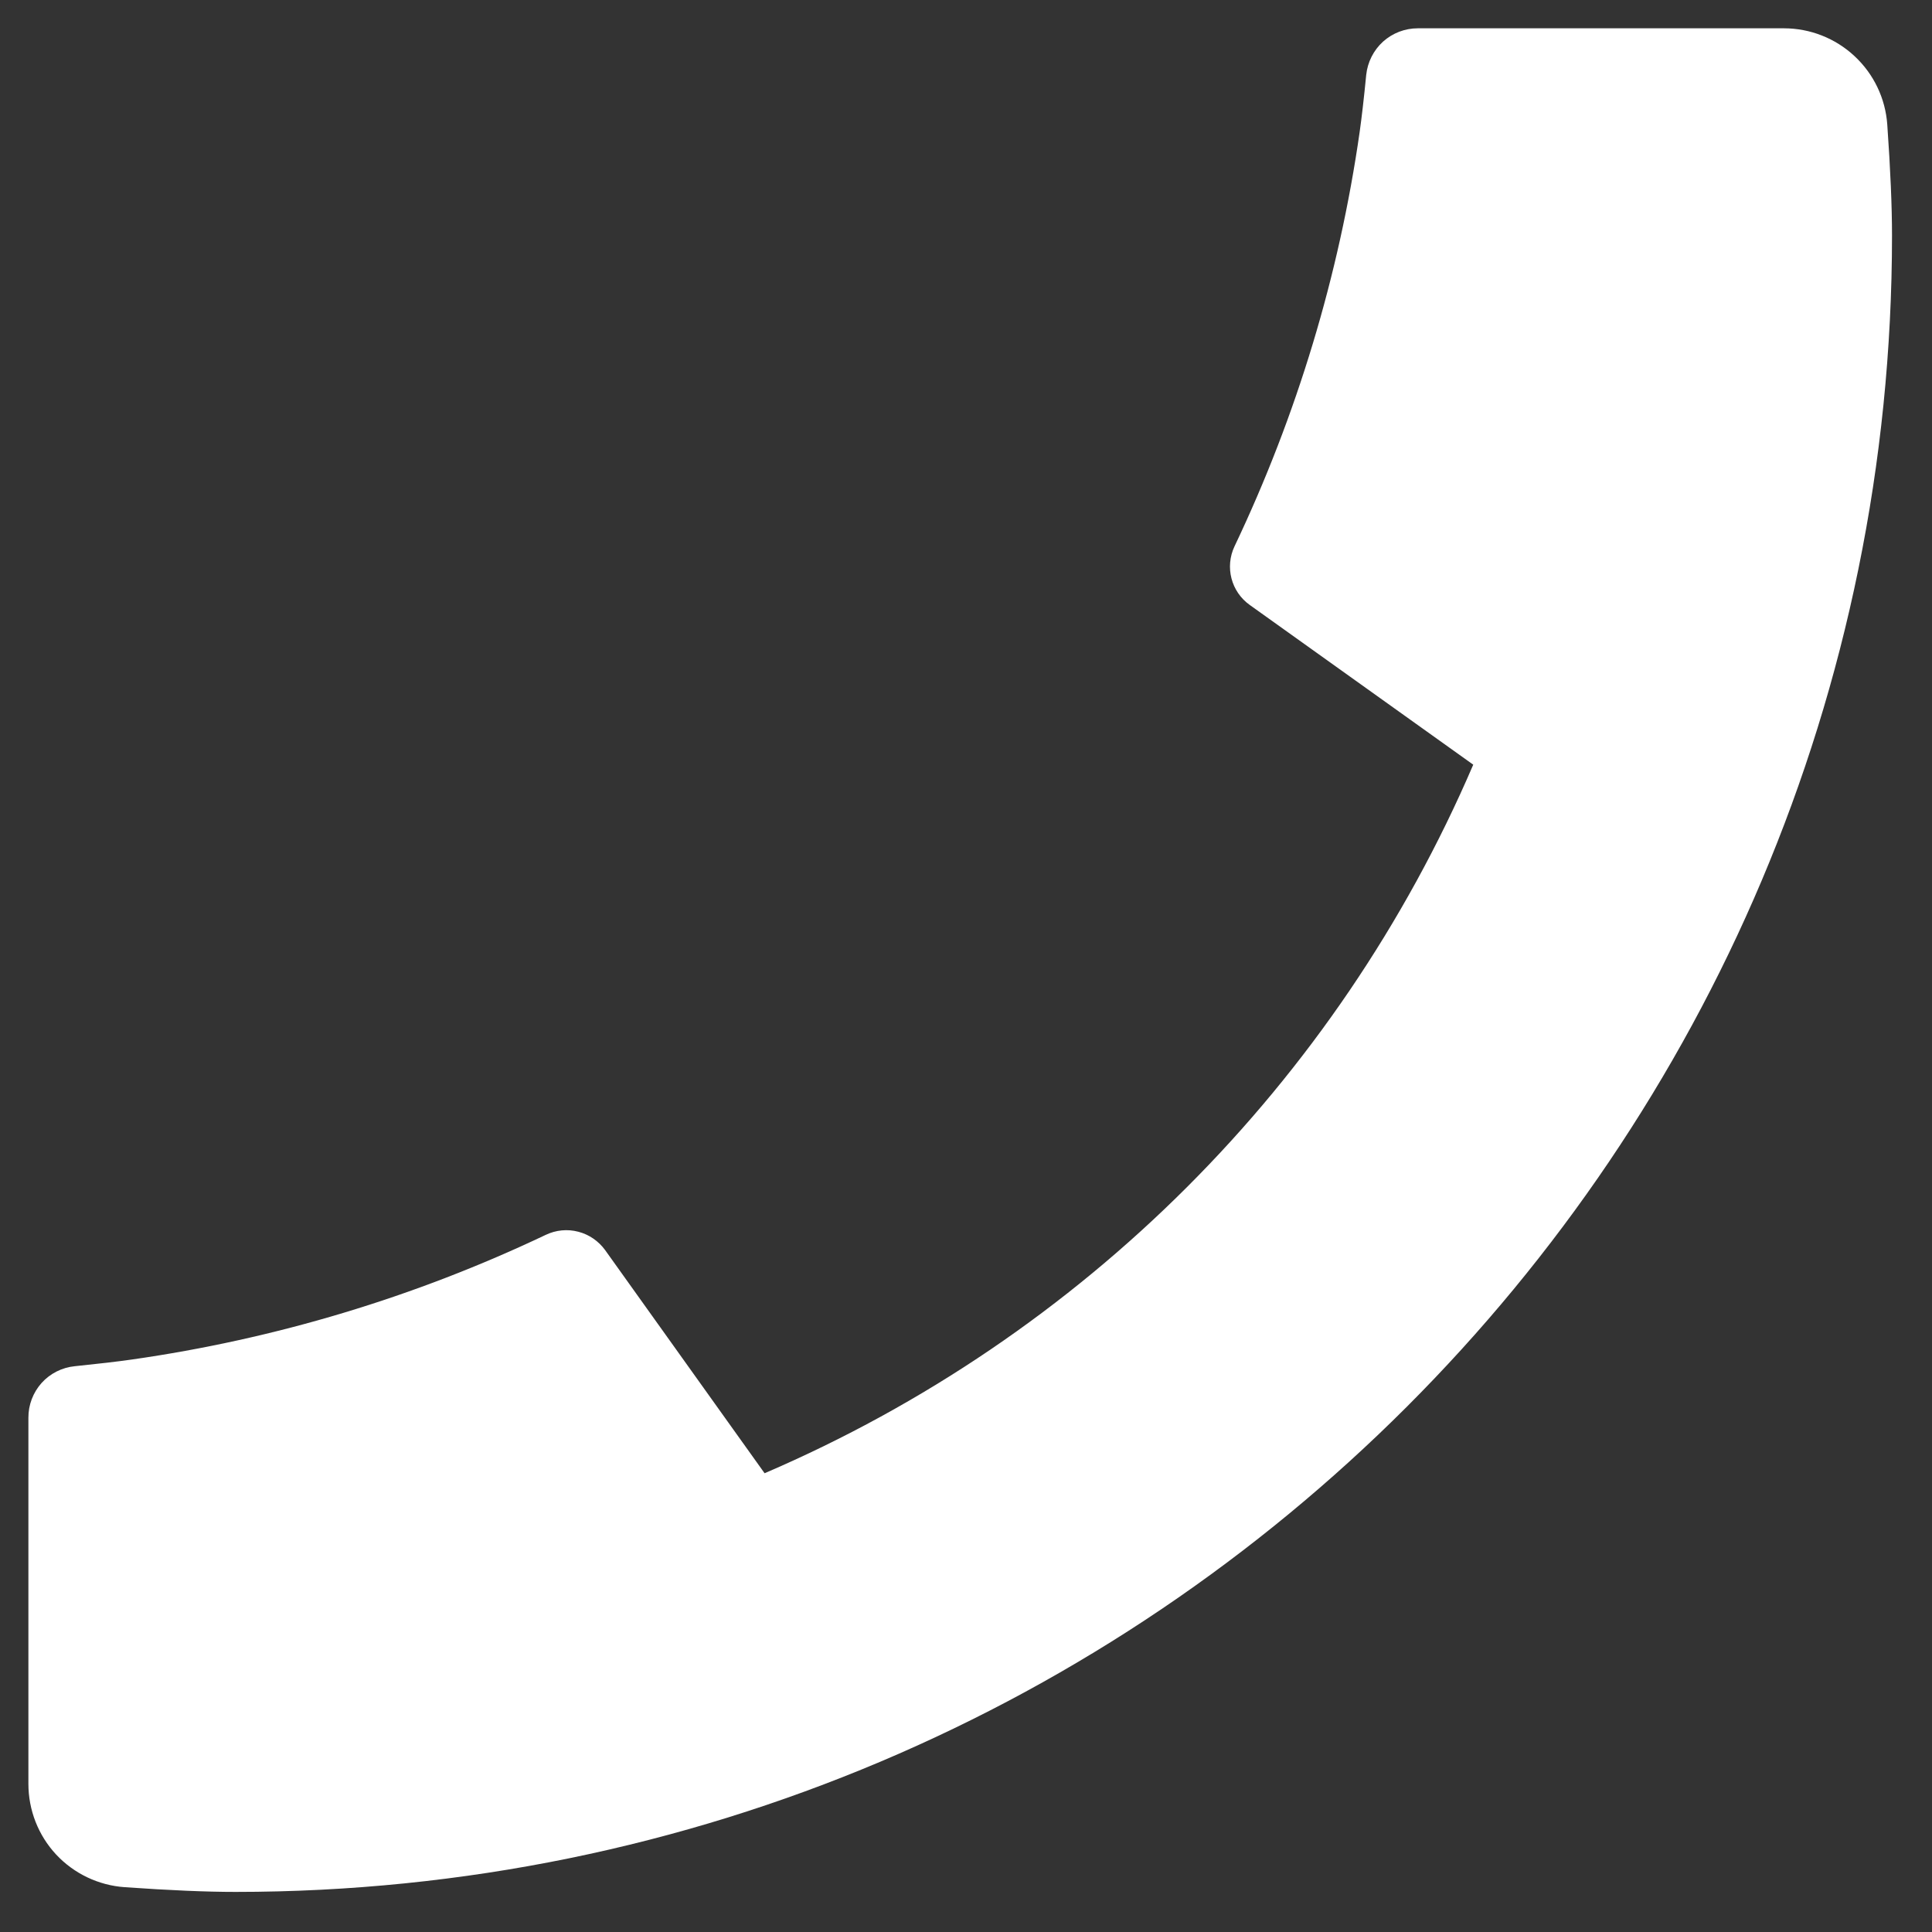 <svg width="20" height="20" viewBox="0 0 20 20" fill="none" xmlns="http://www.w3.org/2000/svg">
<rect x="0" y="0" width="20" height="20" fill="#333333" stroke="none"/>
<path d="M0.294 14.677V18.466C0.294 18.738 0.396 18.999 0.581 19.198C0.766 19.396 1.02 19.517 1.29 19.536C1.758 19.569 2.141 19.585 2.437 19.585C11.909 19.585 19.586 11.908 19.586 2.437C19.586 2.141 19.57 1.758 19.537 1.29C19.518 1.019 19.397 0.766 19.198 0.581C19 0.396 18.738 0.293 18.467 0.293H14.677C14.544 0.293 14.416 0.342 14.317 0.431C14.219 0.52 14.157 0.643 14.143 0.775C14.119 1.021 14.096 1.218 14.075 1.367C13.862 2.853 13.425 4.299 12.78 5.655C12.678 5.87 12.745 6.126 12.938 6.263L15.251 7.916C13.836 11.211 11.21 13.836 7.915 15.251L6.265 12.942C6.197 12.848 6.099 12.78 5.987 12.751C5.874 12.721 5.755 12.733 5.65 12.783C4.295 13.427 2.849 13.862 1.363 14.074C1.215 14.095 1.018 14.118 0.774 14.143C0.642 14.156 0.519 14.218 0.43 14.317C0.342 14.416 0.293 14.544 0.294 14.677Z" fill="white"/>
</svg>
